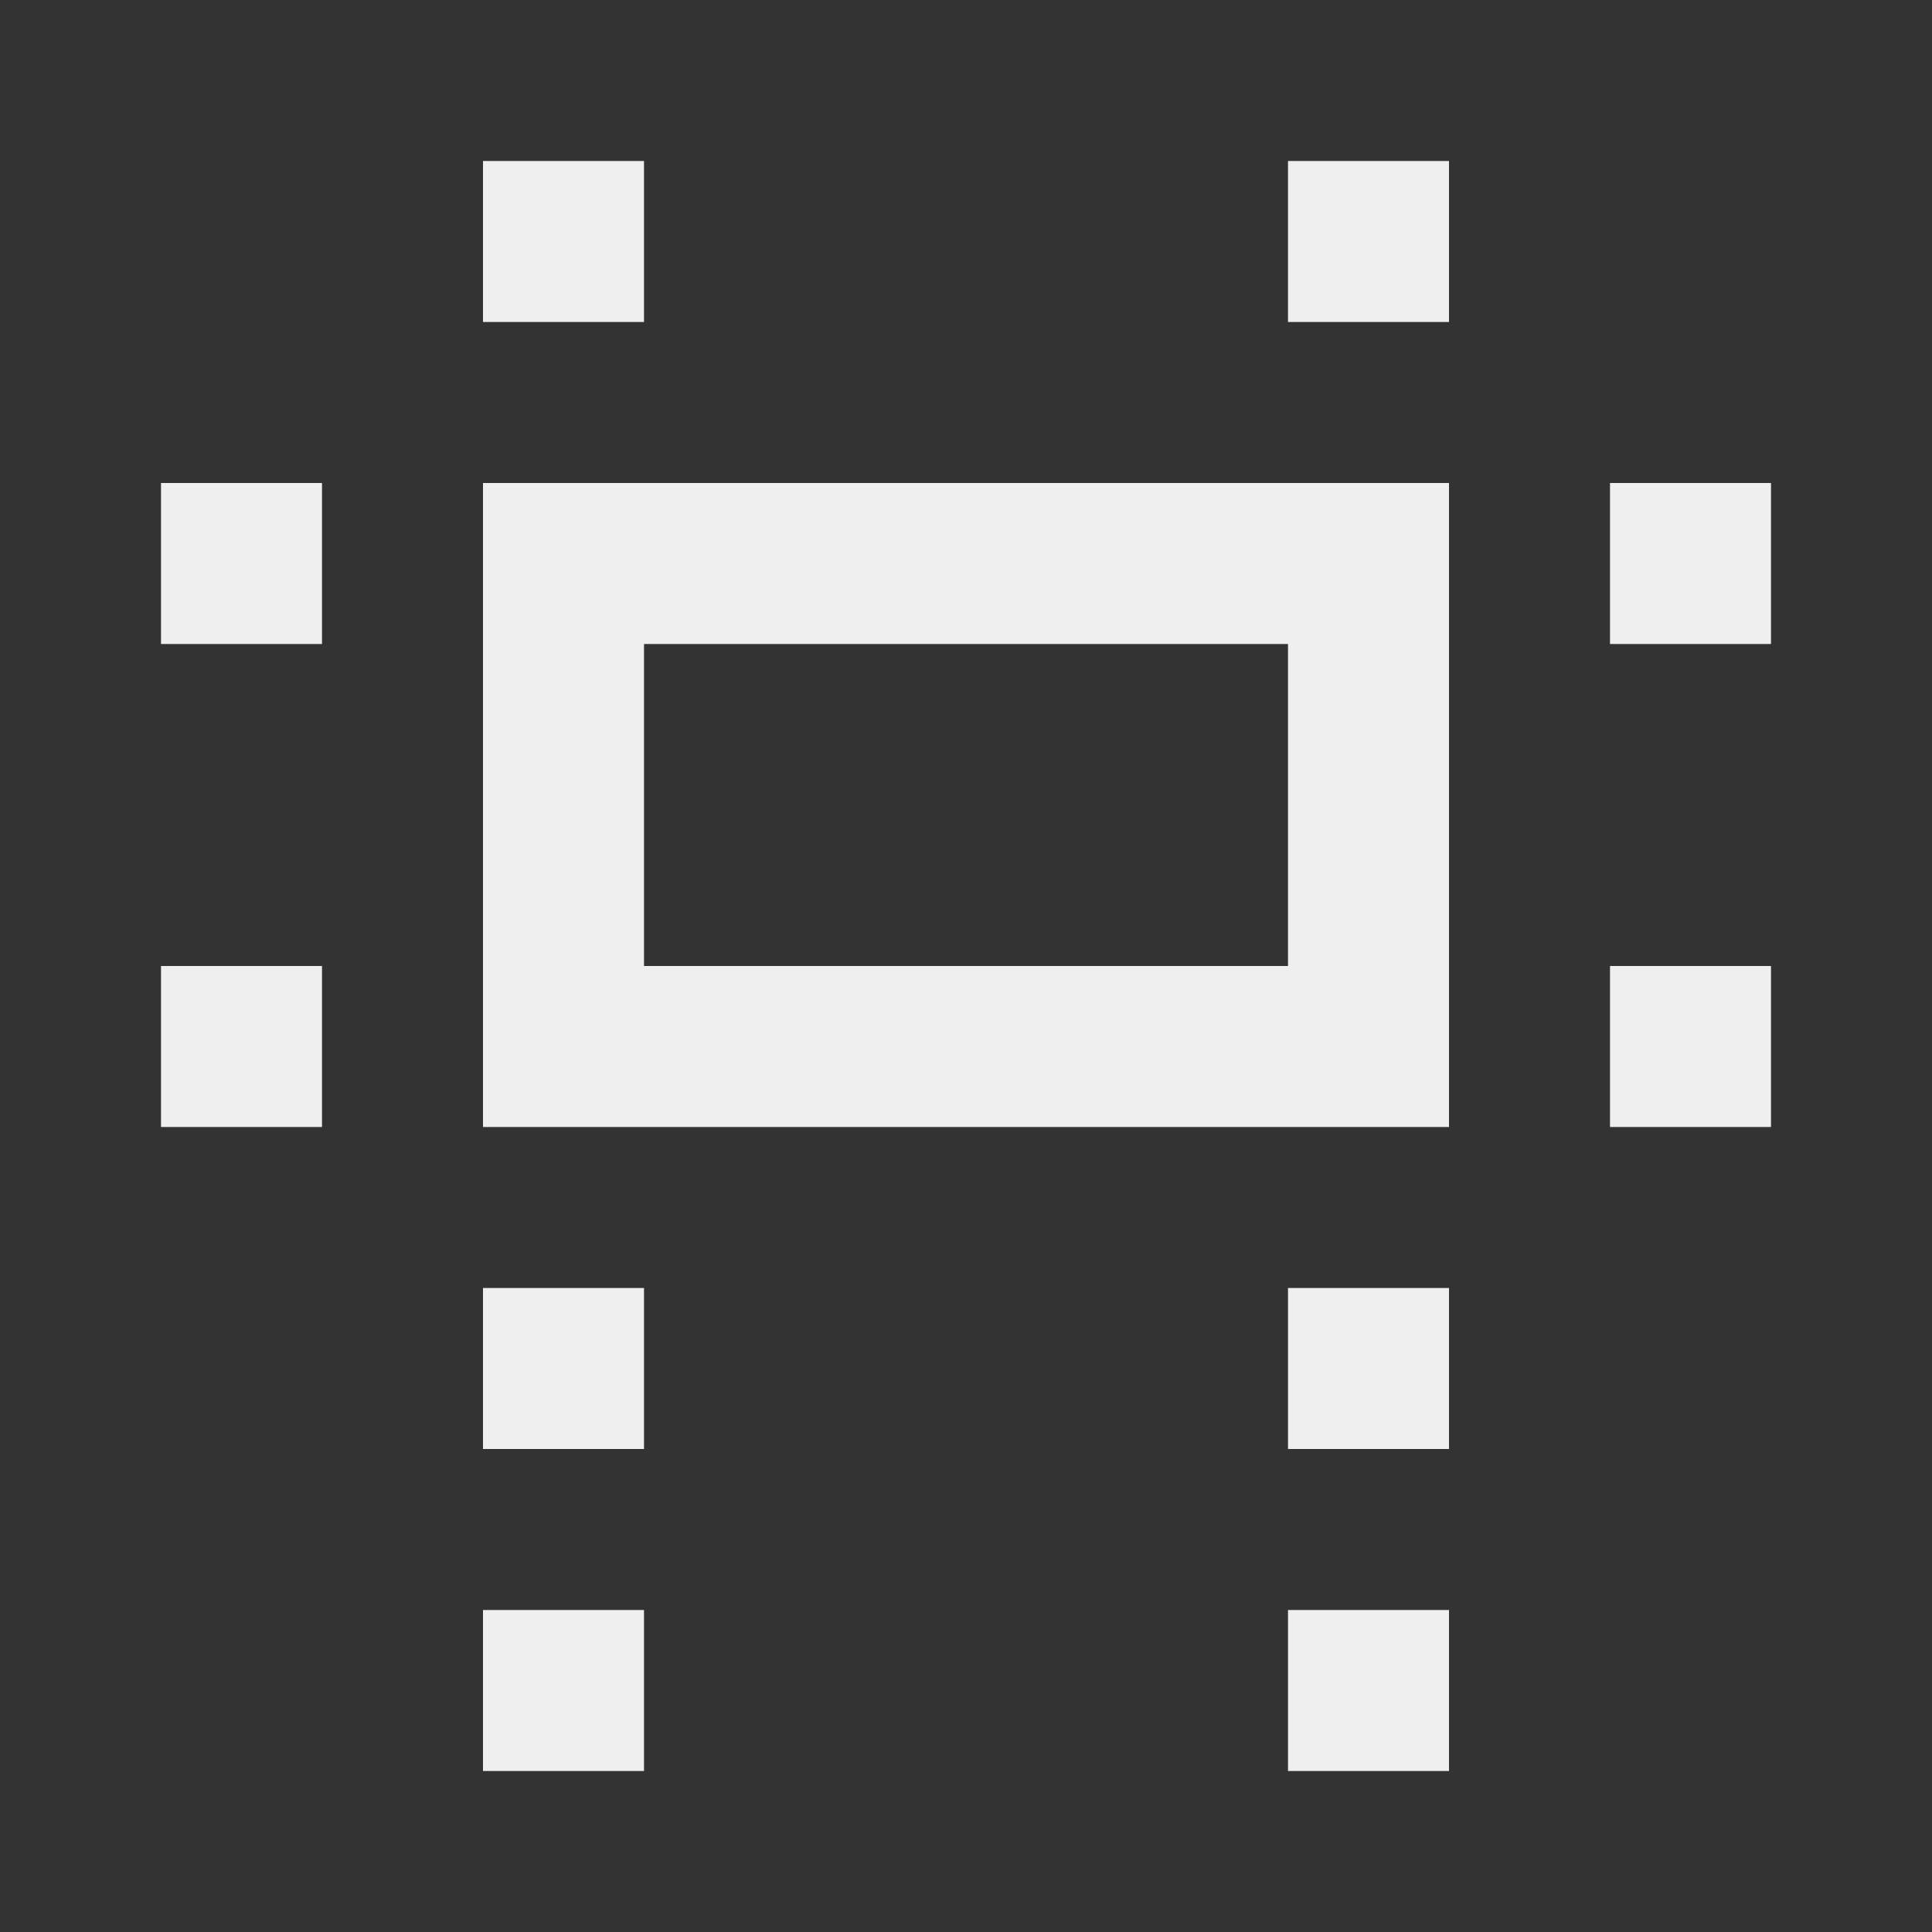 <svg viewBox="0 0 24 24" xmlns="http://www.w3.org/2000/svg"><rect x="0" y="0" width="24" height="24" fill="#333333" stroke="none"/><path d="m6 2v2h2v-2zm10 0v2h2v-2zm-14 4v2h2v-2zm4 0v8h12v-8zm14 0v2h2v-2zm-12 2h8v4h-8zm-6 4v2h2v-2zm18 0v2h2v-2zm-14 4v2h2v-2zm10 0v2h2v-2zm-10 4v2h2v-2zm10 0v2h2v-2z" fill="#efefef"/></svg>